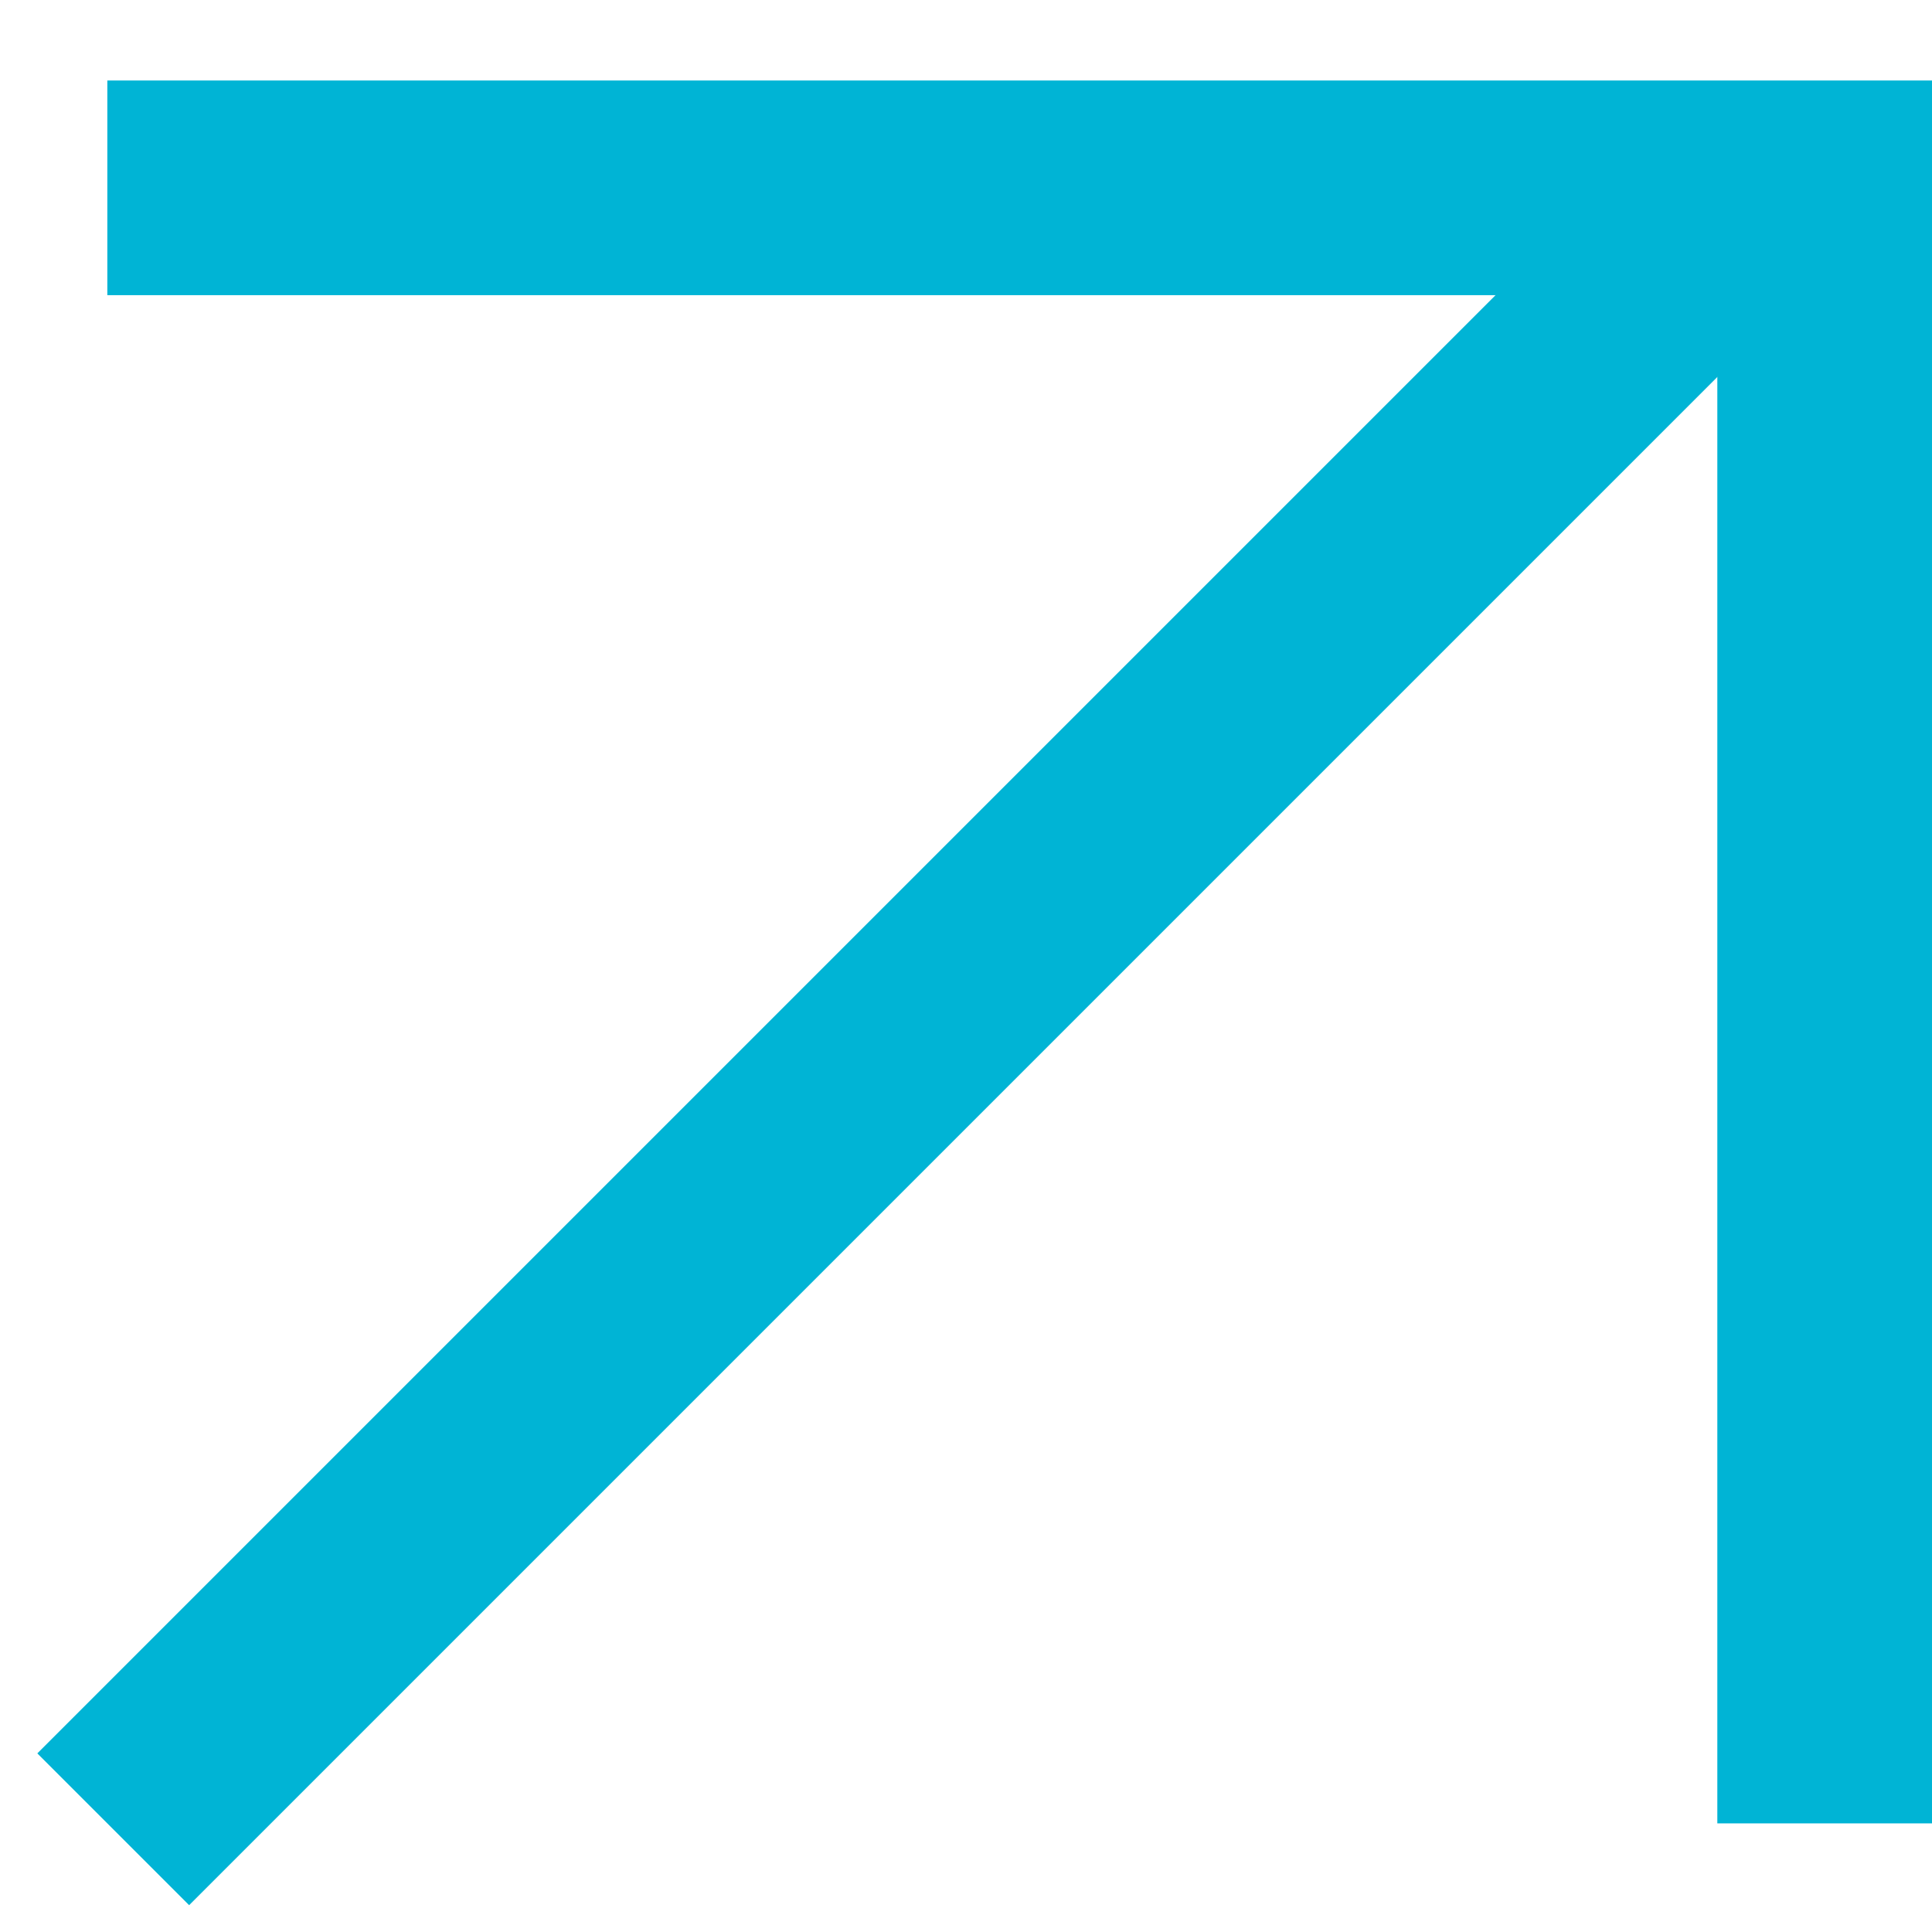 <svg width="18" height="18" viewBox="0 0 18 18" fill="none" xmlns="http://www.w3.org/2000/svg">
<line x1="1.055" y1="17.043" x2="16.293" y2="1.805" stroke="#00B4D5" stroke-width="2"/>
<path d="M1 1.75H17V16.988" stroke="#00B4D5" stroke-width="2"/>
</svg>
